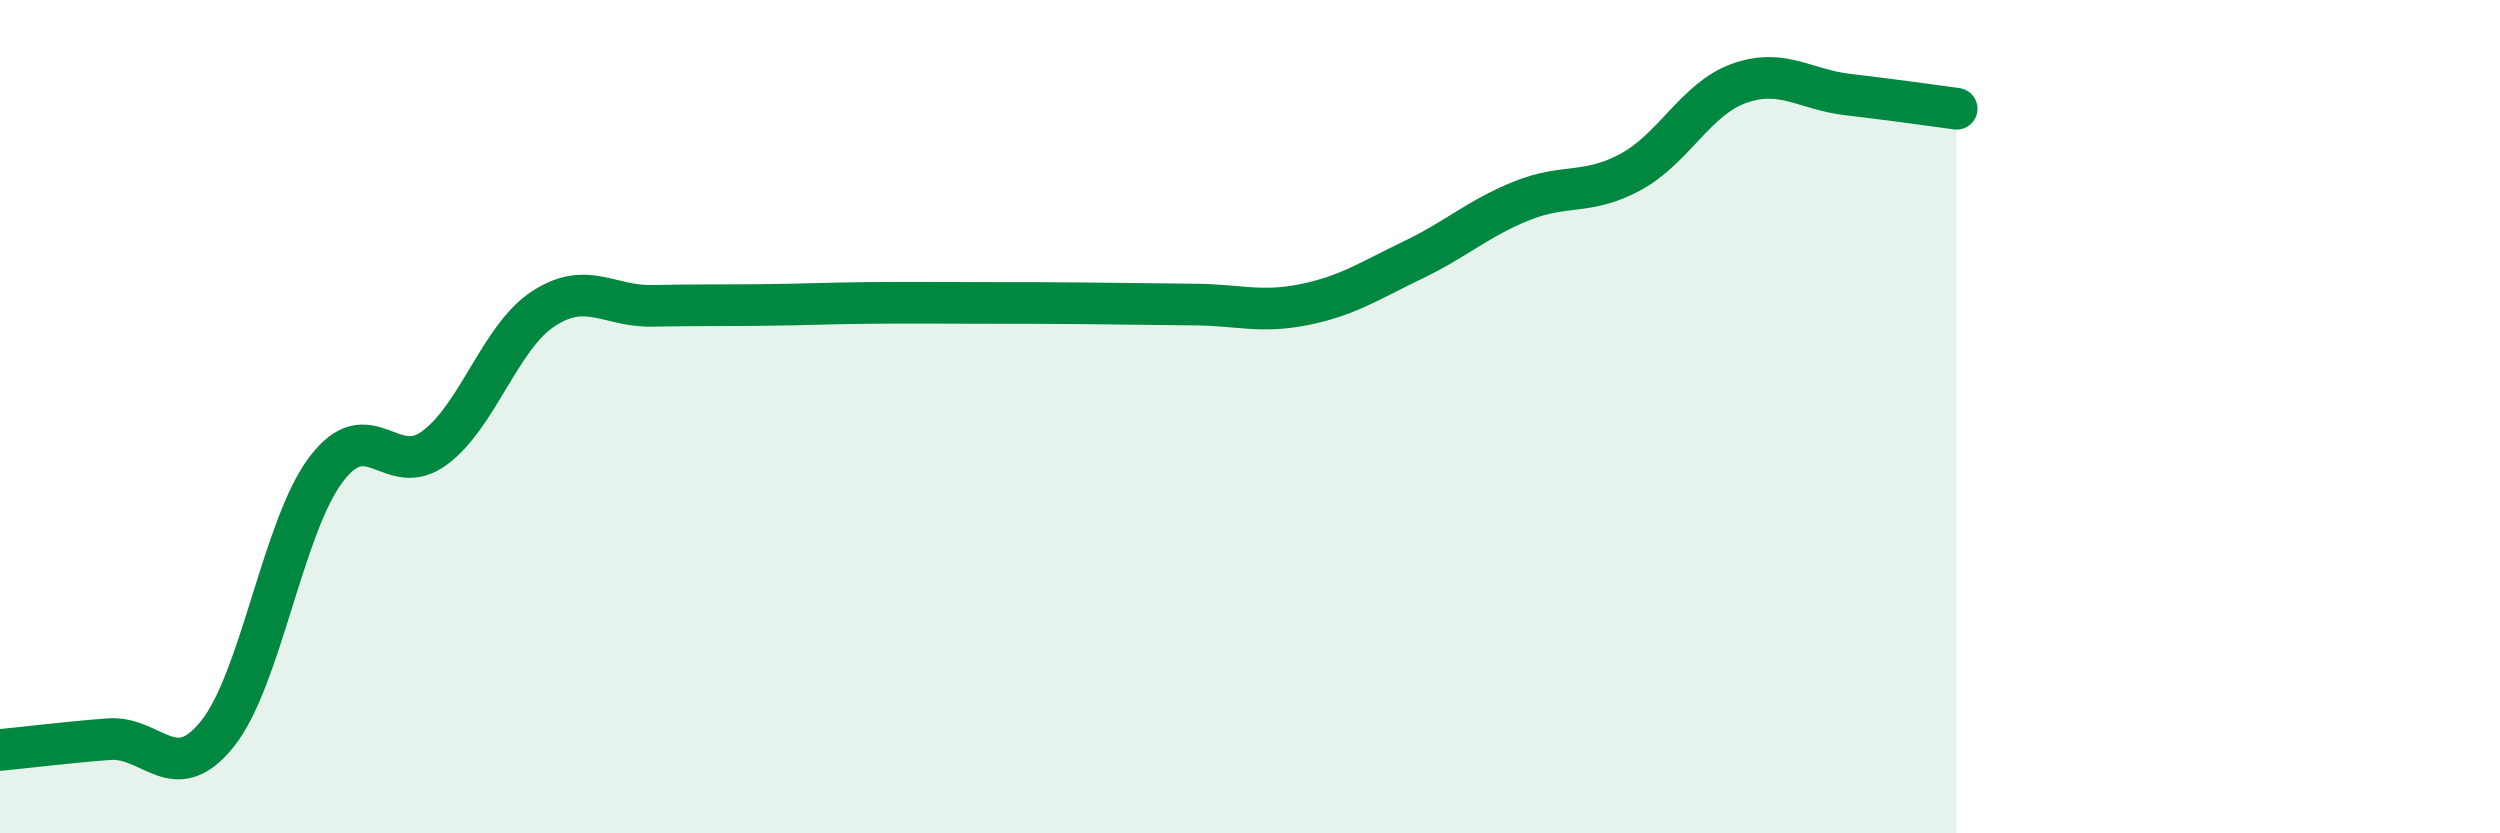 
    <svg width="60" height="20" viewBox="0 0 60 20" xmlns="http://www.w3.org/2000/svg">
      <path
        d="M 0,18 C 0.52,17.95 1.57,17.82 2.61,17.74 C 3.65,17.66 4.18,18.91 5.22,17.61 C 6.26,16.31 6.79,12.63 7.83,11.26 C 8.87,9.89 9.39,11.52 10.43,10.75 C 11.47,9.98 12,8.09 13.04,7.41 C 14.08,6.73 14.61,7.36 15.65,7.34 C 16.69,7.32 17.22,7.33 18.26,7.32 C 19.3,7.31 19.83,7.28 20.87,7.27 C 21.91,7.26 22.44,7.27 23.48,7.27 C 24.52,7.27 25.05,7.27 26.09,7.28 C 27.13,7.29 27.66,7.3 28.7,7.31 C 29.74,7.32 30.26,7.52 31.3,7.31 C 32.34,7.1 32.87,6.74 33.91,6.24 C 34.95,5.74 35.48,5.24 36.52,4.82 C 37.56,4.4 38.09,4.69 39.13,4.13 C 40.17,3.57 40.7,2.37 41.74,2 C 42.78,1.63 43.31,2.15 44.35,2.27 C 45.39,2.39 46.44,2.54 46.96,2.61L46.96 20L0 20Z"
        fill="#008740"
        opacity="0.1"
        stroke-linecap="round"
        stroke-linejoin="round"
      />
      <path
        d="M 0,18 C 0.52,17.95 1.57,17.82 2.61,17.74 C 3.65,17.66 4.18,18.91 5.22,17.61 C 6.26,16.31 6.79,12.63 7.83,11.26 C 8.87,9.89 9.39,11.52 10.43,10.75 C 11.47,9.98 12,8.09 13.04,7.41 C 14.08,6.73 14.61,7.36 15.65,7.34 C 16.69,7.32 17.22,7.33 18.26,7.32 C 19.3,7.31 19.83,7.28 20.87,7.27 C 21.91,7.26 22.44,7.27 23.48,7.27 C 24.52,7.27 25.05,7.27 26.09,7.28 C 27.13,7.29 27.66,7.3 28.7,7.31 C 29.74,7.32 30.26,7.52 31.3,7.31 C 32.34,7.1 32.87,6.74 33.91,6.24 C 34.95,5.74 35.48,5.24 36.52,4.82 C 37.56,4.4 38.09,4.69 39.13,4.13 C 40.17,3.57 40.7,2.37 41.74,2 C 42.78,1.63 43.31,2.15 44.35,2.27 C 45.39,2.39 46.44,2.54 46.96,2.61"
        stroke="#008740"
        stroke-width="1"
        fill="none"
        stroke-linecap="round"
        stroke-linejoin="round"
      />
    </svg>
  